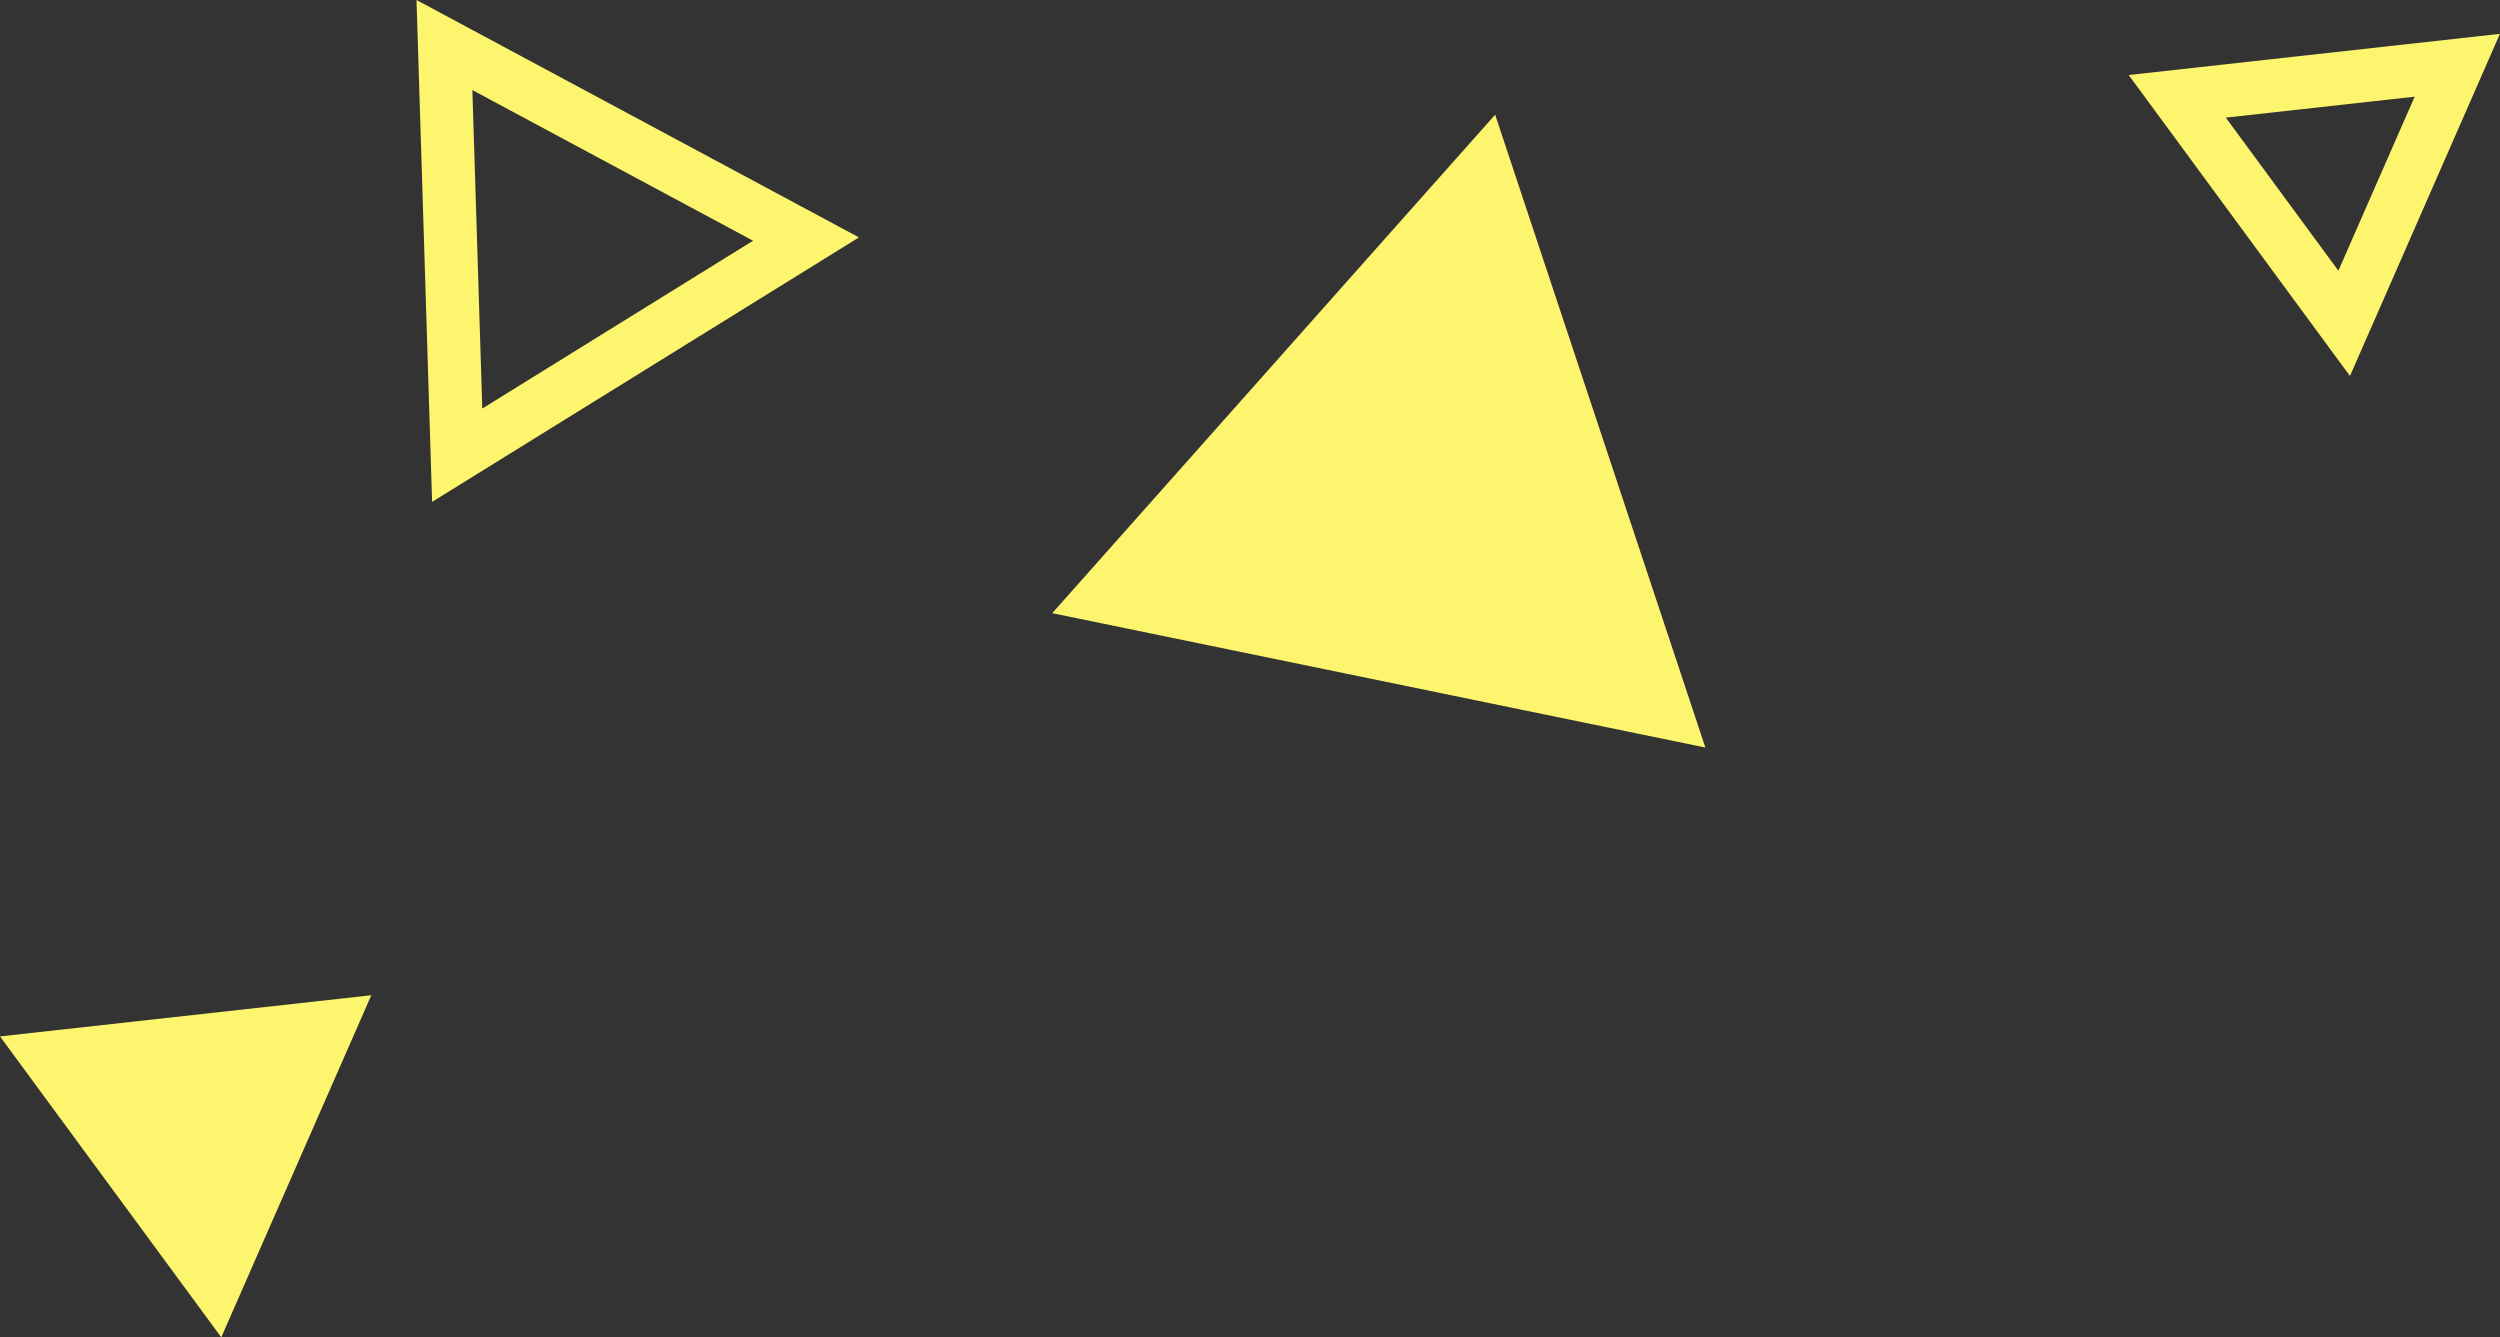 <?xml version="1.0" encoding="UTF-8"?><svg id="_レイヤー_2" xmlns="http://www.w3.org/2000/svg" width="330.25" height="176.66" viewBox="0 0 330.25 176.66"><rect x="0" y="0" width="330.25" height="176.66" fill="#333333" stroke="none"/><defs><style>.cls-1{fill:#fcf56d;}</style></defs><g id="_コンテンツ"><path class="cls-1" d="M318.98,12.77l-10.08,22.99-14.87-20.22,24.95-2.77M330.25,4.47l-49.05,5.44,29.23,39.76,19.81-45.2h0Z"/><polygon class="cls-1" points="49.05 131.47 0 136.91 29.23 176.66 49.05 131.47"/><polygon class="cls-1" points="139 81 225.28 98.75 197.51 15.15 139 81"/><path class="cls-1" d="M62.4,11.9l37.08,19.9-35.77,22.17-1.31-42.06M55.02,0l2.06,66.3,56.39-34.94L55.02,0h0Z"/></g></svg>